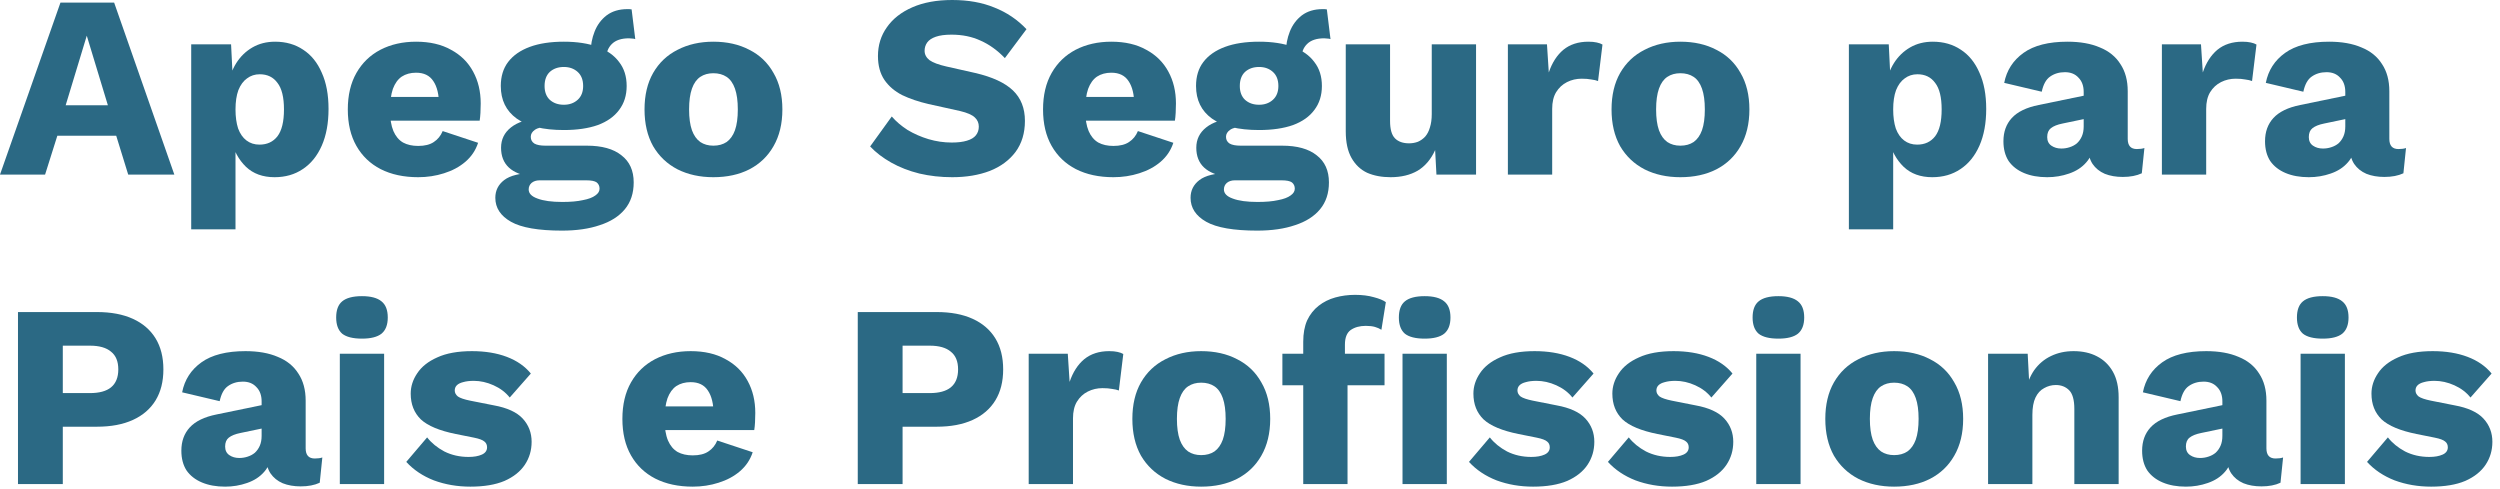 <svg xmlns="http://www.w3.org/2000/svg" width="307" height="60" viewBox="0 0 307 60" fill="none"><path d="M298.544 59.76C296.944 59.76 295.451 59.504 294.064 58.992C292.699 58.459 291.568 57.701 290.672 56.72L293.232 53.712C293.765 54.395 294.469 54.971 295.344 55.44C296.24 55.888 297.232 56.112 298.32 56.112C298.981 56.112 299.525 56.016 299.952 55.824C300.379 55.632 300.592 55.333 300.592 54.928C300.592 54.629 300.485 54.395 300.272 54.224C300.059 54.032 299.632 53.872 298.992 53.744L296.752 53.296C294.747 52.891 293.317 52.293 292.464 51.504C291.632 50.693 291.216 49.637 291.216 48.336C291.216 47.461 291.483 46.629 292.016 45.84C292.549 45.029 293.371 44.379 294.48 43.888C295.589 43.376 297.008 43.12 298.736 43.12C300.357 43.12 301.787 43.355 303.024 43.824C304.261 44.293 305.243 44.976 305.968 45.872L303.376 48.816C302.864 48.176 302.203 47.675 301.392 47.312C300.581 46.949 299.771 46.768 298.96 46.768C298.448 46.768 298.011 46.821 297.648 46.928C297.307 47.013 297.051 47.141 296.88 47.312C296.709 47.483 296.624 47.696 296.624 47.952C296.624 48.229 296.752 48.475 297.008 48.688C297.285 48.88 297.787 49.051 298.512 49.2L301.424 49.776C303.067 50.075 304.251 50.619 304.976 51.408C305.701 52.197 306.064 53.147 306.064 54.256C306.064 55.301 305.787 56.24 305.232 57.072C304.677 57.904 303.845 58.565 302.736 59.056C301.627 59.525 300.229 59.76 298.544 59.76Z" fill="#2B6984"></path><path d="M285.232 41.584C284.122 41.584 283.311 41.381 282.799 40.976C282.309 40.549 282.064 39.888 282.064 38.992C282.064 38.075 282.309 37.413 282.799 37.008C283.311 36.581 284.122 36.368 285.232 36.368C286.32 36.368 287.12 36.581 287.632 37.008C288.144 37.413 288.4 38.075 288.4 38.992C288.4 39.888 288.144 40.549 287.632 40.976C287.12 41.381 286.32 41.584 285.232 41.584ZM287.952 43.44V59.44H282.512V43.44H287.952Z" fill="#2B6984"></path><path d="M272.908 49.296C272.908 48.549 272.695 47.963 272.268 47.536C271.863 47.088 271.308 46.864 270.604 46.864C269.9 46.864 269.292 47.045 268.78 47.408C268.29 47.749 267.948 48.368 267.756 49.264L263.148 48.176C263.447 46.64 264.236 45.413 265.516 44.496C266.796 43.579 268.599 43.12 270.924 43.12C272.482 43.12 273.804 43.355 274.892 43.824C276.002 44.272 276.844 44.955 277.42 45.872C278.018 46.768 278.316 47.877 278.316 49.2V55.056C278.316 55.888 278.69 56.304 279.436 56.304C279.82 56.304 280.13 56.261 280.364 56.176L280.044 59.28C279.404 59.579 278.626 59.728 277.708 59.728C276.876 59.728 276.14 59.6 275.5 59.344C274.86 59.067 274.359 58.661 273.996 58.128C273.634 57.573 273.452 56.88 273.452 56.048V55.856L274.06 55.632C274.06 56.549 273.783 57.317 273.228 57.936C272.695 58.555 271.991 59.013 271.116 59.312C270.263 59.611 269.367 59.76 268.428 59.76C267.34 59.76 266.391 59.589 265.58 59.248C264.77 58.907 264.14 58.416 263.692 57.776C263.266 57.115 263.052 56.304 263.052 55.344C263.052 54.192 263.394 53.243 264.076 52.496C264.78 51.728 265.879 51.195 267.372 50.896L273.42 49.648L273.388 52.528L270.316 53.168C269.676 53.296 269.196 53.488 268.876 53.744C268.578 53.979 268.428 54.341 268.428 54.832C268.428 55.301 268.599 55.653 268.94 55.888C269.282 56.123 269.687 56.24 270.156 56.24C270.519 56.24 270.86 56.187 271.18 56.08C271.522 55.973 271.82 55.813 272.076 55.6C272.332 55.365 272.535 55.077 272.684 54.736C272.834 54.395 272.908 53.989 272.908 53.52V49.296Z" fill="#2B6984"></path><path d="M244.136 59.44V43.44H249L249.288 48.944L248.68 48.336C248.894 47.184 249.267 46.224 249.8 45.456C250.355 44.688 251.038 44.112 251.848 43.728C252.68 43.323 253.608 43.12 254.632 43.12C255.742 43.12 256.702 43.333 257.513 43.76C258.345 44.187 258.995 44.816 259.464 45.648C259.934 46.48 260.169 47.525 260.169 48.784V59.44H254.729V50.224C254.729 49.115 254.515 48.347 254.089 47.92C253.662 47.493 253.118 47.28 252.456 47.28C251.944 47.28 251.464 47.408 251.016 47.664C250.568 47.899 250.216 48.283 249.96 48.816C249.704 49.349 249.576 50.064 249.576 50.96V59.44H244.136Z" fill="#2B6984"></path><path d="M232.596 43.12C234.282 43.12 235.754 43.451 237.012 44.112C238.292 44.752 239.284 45.701 239.988 46.96C240.714 48.197 241.076 49.691 241.076 51.44C241.076 53.189 240.714 54.693 239.988 55.952C239.284 57.189 238.292 58.139 237.012 58.8C235.754 59.44 234.282 59.76 232.596 59.76C230.954 59.76 229.492 59.44 228.212 58.8C226.932 58.139 225.93 57.189 225.204 55.952C224.5 54.693 224.148 53.189 224.148 51.44C224.148 49.691 224.5 48.197 225.204 46.96C225.93 45.701 226.932 44.752 228.212 44.112C229.492 43.451 230.954 43.12 232.596 43.12ZM232.596 46.992C231.978 46.992 231.444 47.141 230.996 47.44C230.548 47.739 230.207 48.219 229.972 48.88C229.738 49.541 229.62 50.395 229.62 51.44C229.62 52.485 229.738 53.339 229.972 54C230.207 54.64 230.548 55.12 230.996 55.44C231.444 55.739 231.978 55.888 232.596 55.888C233.236 55.888 233.78 55.739 234.228 55.44C234.676 55.12 235.018 54.64 235.252 54C235.487 53.339 235.604 52.485 235.604 51.44C235.604 50.395 235.487 49.541 235.252 48.88C235.018 48.219 234.676 47.739 234.228 47.44C233.78 47.141 233.236 46.992 232.596 46.992Z" fill="#2B6984"></path><path d="M218.388 41.584C217.278 41.584 216.468 41.381 215.956 40.976C215.465 40.549 215.22 39.888 215.22 38.992C215.22 38.075 215.465 37.413 215.956 37.008C216.468 36.581 217.278 36.368 218.388 36.368C219.476 36.368 220.276 36.581 220.788 37.008C221.3 37.413 221.556 38.075 221.556 38.992C221.556 39.888 221.3 40.549 220.788 40.976C220.276 41.381 219.476 41.584 218.388 41.584ZM221.108 43.44V59.44H215.668V43.44H221.108Z" fill="#2B6984"></path><path d="M205.325 59.76C203.725 59.76 202.232 59.504 200.845 58.992C199.48 58.459 198.349 57.701 197.453 56.72L200.013 53.712C200.547 54.395 201.251 54.971 202.125 55.44C203.021 55.888 204.013 56.112 205.101 56.112C205.763 56.112 206.307 56.016 206.733 55.824C207.16 55.632 207.373 55.333 207.373 54.928C207.373 54.629 207.267 54.395 207.053 54.224C206.84 54.032 206.413 53.872 205.773 53.744L203.533 53.296C201.528 52.891 200.099 52.293 199.245 51.504C198.413 50.693 197.997 49.637 197.997 48.336C197.997 47.461 198.264 46.629 198.797 45.84C199.331 45.029 200.152 44.379 201.261 43.888C202.371 43.376 203.789 43.12 205.517 43.12C207.139 43.12 208.568 43.355 209.805 43.824C211.043 44.293 212.024 44.976 212.749 45.872L210.157 48.816C209.645 48.176 208.984 47.675 208.173 47.312C207.363 46.949 206.552 46.768 205.741 46.768C205.229 46.768 204.792 46.821 204.429 46.928C204.088 47.013 203.832 47.141 203.661 47.312C203.491 47.483 203.405 47.696 203.405 47.952C203.405 48.229 203.533 48.475 203.789 48.688C204.067 48.88 204.568 49.051 205.293 49.2L208.205 49.776C209.848 50.075 211.032 50.619 211.757 51.408C212.483 52.197 212.845 53.147 212.845 54.256C212.845 55.301 212.568 56.24 212.013 57.072C211.459 57.904 210.627 58.565 209.517 59.056C208.408 59.525 207.011 59.76 205.325 59.76Z" fill="#2B6984"></path><path d="M188.263 59.76C186.663 59.76 185.169 59.504 183.783 58.992C182.417 58.459 181.287 57.701 180.391 56.72L182.951 53.712C183.484 54.395 184.188 54.971 185.063 55.44C185.959 55.888 186.951 56.112 188.039 56.112C188.7 56.112 189.244 56.016 189.671 55.824C190.097 55.632 190.311 55.333 190.311 54.928C190.311 54.629 190.204 54.395 189.991 54.224C189.777 54.032 189.351 53.872 188.711 53.744L186.471 53.296C184.465 52.891 183.036 52.293 182.183 51.504C181.351 50.693 180.935 49.637 180.935 48.336C180.935 47.461 181.201 46.629 181.735 45.84C182.268 45.029 183.089 44.379 184.199 43.888C185.308 43.376 186.727 43.12 188.455 43.12C190.076 43.12 191.505 43.355 192.743 43.824C193.98 44.293 194.961 44.976 195.687 45.872L193.095 48.816C192.583 48.176 191.921 47.675 191.111 47.312C190.3 46.949 189.489 46.768 188.679 46.768C188.167 46.768 187.729 46.821 187.367 46.928C187.025 47.013 186.769 47.141 186.599 47.312C186.428 47.483 186.343 47.696 186.343 47.952C186.343 48.229 186.471 48.475 186.727 48.688C187.004 48.88 187.505 49.051 188.231 49.2L191.143 49.776C192.785 50.075 193.969 50.619 194.695 51.408C195.42 52.197 195.783 53.147 195.783 54.256C195.783 55.301 195.505 56.24 194.951 57.072C194.396 57.904 193.564 58.565 192.455 59.056C191.345 59.525 189.948 59.76 188.263 59.76Z" fill="#2B6984"></path><path d="M166.405 36.208C167.28 36.208 168.048 36.304 168.709 36.496C169.37 36.667 169.861 36.869 170.181 37.104L169.637 40.496C169.402 40.347 169.136 40.229 168.837 40.144C168.538 40.059 168.165 40.016 167.717 40.016C166.97 40.016 166.352 40.187 165.861 40.528C165.392 40.869 165.157 41.467 165.157 42.32V44.4L165.477 45.296V59.44H160.037V41.968C160.037 40.944 160.197 40.069 160.517 39.344C160.858 38.619 161.328 38.021 161.925 37.552C162.522 37.083 163.205 36.741 163.973 36.528C164.741 36.315 165.552 36.208 166.405 36.208ZM170.021 43.44V47.312H157.477V43.44H170.021ZM174.949 41.584C173.84 41.584 173.029 41.381 172.517 40.976C172.026 40.549 171.781 39.888 171.781 38.992C171.781 38.075 172.026 37.413 172.517 37.008C173.029 36.581 173.84 36.368 174.949 36.368C176.037 36.368 176.837 36.581 177.349 37.008C177.861 37.413 178.117 38.075 178.117 38.992C178.117 39.888 177.861 40.549 177.349 40.976C176.837 41.381 176.037 41.584 174.949 41.584ZM177.669 43.44V59.44H172.229V43.44H177.669Z" fill="#2B6984"></path><path d="M147.502 43.12C149.188 43.12 150.66 43.451 151.918 44.112C153.198 44.752 154.191 45.701 154.895 46.96C155.62 48.197 155.982 49.691 155.982 51.44C155.982 53.189 155.62 54.693 154.895 55.952C154.191 57.189 153.198 58.139 151.918 58.8C150.66 59.44 149.188 59.76 147.502 59.76C145.86 59.76 144.399 59.44 143.118 58.8C141.838 58.139 140.836 57.189 140.11 55.952C139.406 54.693 139.054 53.189 139.054 51.44C139.054 49.691 139.406 48.197 140.11 46.96C140.836 45.701 141.838 44.752 143.118 44.112C144.399 43.451 145.86 43.12 147.502 43.12ZM147.502 46.992C146.884 46.992 146.35 47.141 145.902 47.44C145.454 47.739 145.113 48.219 144.878 48.88C144.644 49.541 144.526 50.395 144.526 51.44C144.526 52.485 144.644 53.339 144.878 54C145.113 54.64 145.454 55.12 145.902 55.44C146.35 55.739 146.884 55.888 147.502 55.888C148.142 55.888 148.686 55.739 149.134 55.44C149.582 55.12 149.924 54.64 150.158 54C150.393 53.339 150.51 52.485 150.51 51.44C150.51 50.395 150.393 49.541 150.158 48.88C149.924 48.219 149.582 47.739 149.134 47.44C148.686 47.141 148.142 46.992 147.502 46.992Z" fill="#2B6984"></path><path d="M126.324 59.44V43.44H131.124L131.348 46.896C131.753 45.701 132.351 44.773 133.14 44.112C133.951 43.451 134.975 43.12 136.212 43.12C136.617 43.12 136.959 43.152 137.236 43.216C137.535 43.28 137.769 43.365 137.94 43.472L137.396 47.952C137.183 47.867 136.905 47.803 136.564 47.76C136.244 47.696 135.849 47.664 135.38 47.664C134.74 47.664 134.143 47.803 133.588 48.08C133.033 48.357 132.585 48.773 132.244 49.328C131.924 49.861 131.764 50.544 131.764 51.376V59.44H126.324Z" fill="#2B6984"></path><path d="M115.029 38.32C116.757 38.32 118.229 38.597 119.445 39.152C120.661 39.707 121.589 40.507 122.229 41.552C122.869 42.597 123.189 43.867 123.189 45.36C123.189 46.853 122.869 48.123 122.229 49.168C121.589 50.213 120.661 51.013 119.445 51.568C118.229 52.123 116.757 52.4 115.029 52.4H110.837V59.44H105.333V38.32H115.029ZM114.165 48.272C115.317 48.272 116.181 48.037 116.757 47.568C117.354 47.077 117.653 46.341 117.653 45.36C117.653 44.379 117.354 43.653 116.757 43.184C116.181 42.693 115.317 42.448 114.165 42.448H110.837V48.272H114.165Z" fill="#2B6984"></path><path d="M85.07 59.76C83.299 59.76 81.763 59.429 80.462 58.768C79.181 58.107 78.189 57.157 77.486 55.92C76.781 54.683 76.43 53.189 76.43 51.44C76.43 49.691 76.781 48.197 77.486 46.96C78.189 45.723 79.171 44.773 80.43 44.112C81.71 43.451 83.171 43.12 84.814 43.12C86.499 43.12 87.928 43.451 89.102 44.112C90.296 44.752 91.203 45.648 91.822 46.8C92.44 47.931 92.749 49.232 92.749 50.704C92.749 51.088 92.739 51.472 92.718 51.856C92.696 52.24 92.664 52.56 92.621 52.816H79.95V49.904H90.222L87.629 50.896C87.629 49.616 87.395 48.635 86.925 47.952C86.478 47.269 85.773 46.928 84.814 46.928C84.131 46.928 83.544 47.088 83.053 47.408C82.584 47.728 82.222 48.229 81.966 48.912C81.731 49.595 81.614 50.469 81.614 51.536C81.614 52.581 81.752 53.435 82.029 54.096C82.307 54.736 82.701 55.205 83.213 55.504C83.725 55.781 84.344 55.92 85.07 55.92C85.88 55.92 86.52 55.76 86.99 55.44C87.48 55.12 87.843 54.672 88.078 54.096L92.43 55.536C92.131 56.453 91.608 57.232 90.862 57.872C90.136 58.491 89.261 58.96 88.237 59.28C87.235 59.6 86.179 59.76 85.07 59.76Z" fill="#2B6984"></path><path d="M57.763 59.76C56.163 59.76 54.669 59.504 53.283 58.992C51.917 58.459 50.787 57.701 49.891 56.72L52.451 53.712C52.984 54.395 53.688 54.971 54.563 55.44C55.459 55.888 56.451 56.112 57.539 56.112C58.2 56.112 58.744 56.016 59.171 55.824C59.597 55.632 59.811 55.333 59.811 54.928C59.811 54.629 59.704 54.395 59.491 54.224C59.277 54.032 58.851 53.872 58.211 53.744L55.971 53.296C53.965 52.891 52.536 52.293 51.683 51.504C50.851 50.693 50.435 49.637 50.435 48.336C50.435 47.461 50.701 46.629 51.235 45.84C51.768 45.029 52.589 44.379 53.699 43.888C54.808 43.376 56.227 43.12 57.955 43.12C59.576 43.12 61.005 43.355 62.243 43.824C63.48 44.293 64.461 44.976 65.187 45.872L62.595 48.816C62.083 48.176 61.421 47.675 60.611 47.312C59.8 46.949 58.989 46.768 58.179 46.768C57.667 46.768 57.229 46.821 56.867 46.928C56.525 47.013 56.269 47.141 56.099 47.312C55.928 47.483 55.843 47.696 55.843 47.952C55.843 48.229 55.971 48.475 56.227 48.688C56.504 48.88 57.005 49.051 57.731 49.2L60.643 49.776C62.285 50.075 63.469 50.619 64.195 51.408C64.92 52.197 65.283 53.147 65.283 54.256C65.283 55.301 65.005 56.24 64.451 57.072C63.896 57.904 63.064 58.565 61.955 59.056C60.845 59.525 59.448 59.76 57.763 59.76Z" fill="#2B6984"></path><path d="M44.45 41.584C43.341 41.584 42.53 41.381 42.018 40.976C41.528 40.549 41.282 39.888 41.282 38.992C41.282 38.075 41.528 37.413 42.018 37.008C42.53 36.581 43.341 36.368 44.45 36.368C45.538 36.368 46.338 36.581 46.85 37.008C47.362 37.413 47.618 38.075 47.618 38.992C47.618 39.888 47.362 40.549 46.85 40.976C46.338 41.381 45.538 41.584 44.45 41.584ZM47.17 43.44V59.44H41.73V43.44H47.17Z" fill="#2B6984"></path><path d="M32.127 49.296C32.127 48.549 31.914 47.963 31.487 47.536C31.082 47.088 30.527 46.864 29.823 46.864C29.119 46.864 28.511 47.045 27.999 47.408C27.508 47.749 27.167 48.368 26.975 49.264L22.367 48.176C22.666 46.64 23.455 45.413 24.735 44.496C26.015 43.579 27.818 43.12 30.143 43.12C31.7 43.12 33.023 43.355 34.111 43.824C35.22 44.272 36.063 44.955 36.639 45.872C37.236 46.768 37.535 47.877 37.535 49.2V55.056C37.535 55.888 37.908 56.304 38.655 56.304C39.039 56.304 39.348 56.261 39.583 56.176L39.263 59.28C38.623 59.579 37.844 59.728 36.927 59.728C36.095 59.728 35.359 59.6 34.719 59.344C34.079 59.067 33.578 58.661 33.215 58.128C32.852 57.573 32.671 56.88 32.671 56.048V55.856L33.279 55.632C33.279 56.549 33.002 57.317 32.447 57.936C31.914 58.555 31.21 59.013 30.335 59.312C29.482 59.611 28.586 59.76 27.647 59.76C26.559 59.76 25.61 59.589 24.799 59.248C23.988 58.907 23.359 58.416 22.911 57.776C22.484 57.115 22.271 56.304 22.271 55.344C22.271 54.192 22.612 53.243 23.295 52.496C23.999 51.728 25.098 51.195 26.591 50.896L32.639 49.648L32.607 52.528L29.535 53.168C28.895 53.296 28.415 53.488 28.095 53.744C27.796 53.979 27.647 54.341 27.647 54.832C27.647 55.301 27.818 55.653 28.159 55.888C28.5 56.123 28.906 56.24 29.375 56.24C29.738 56.24 30.079 56.187 30.399 56.08C30.74 55.973 31.039 55.813 31.295 55.6C31.551 55.365 31.754 55.077 31.903 54.736C32.052 54.395 32.127 53.989 32.127 53.52V49.296Z" fill="#2B6984"></path><path d="M11.904 38.32C13.632 38.32 15.104 38.597 16.32 39.152C17.536 39.707 18.464 40.507 19.104 41.552C19.744 42.597 20.064 43.867 20.064 45.36C20.064 46.853 19.744 48.123 19.104 49.168C18.464 50.213 17.536 51.013 16.32 51.568C15.104 52.123 13.632 52.4 11.904 52.4H7.712V59.44H2.208V38.32H11.904ZM11.04 48.272C12.192 48.272 13.056 48.037 13.632 47.568C14.229 47.077 14.528 46.341 14.528 45.36C14.528 44.379 14.229 43.653 13.632 43.184C13.056 42.693 12.192 42.448 11.04 42.448H7.712V48.272H11.04Z" fill="#2B6984"></path><path d="M288.002 11.296C288.002 10.549 287.789 9.963 287.362 9.536C286.957 9.088 286.402 8.864 285.698 8.864C284.994 8.864 284.386 9.045 283.874 9.408C283.383 9.749 283.042 10.368 282.85 11.264L278.242 10.176C278.541 8.64 279.33 7.413 280.61 6.496C281.89 5.579 283.693 5.12 286.018 5.12C287.575 5.12 288.898 5.355 289.986 5.824C291.095 6.272 291.938 6.955 292.514 7.872C293.111 8.768 293.41 9.877 293.41 11.2V17.056C293.41 17.888 293.783 18.304 294.53 18.304C294.914 18.304 295.223 18.261 295.458 18.176L295.138 21.28C294.498 21.579 293.719 21.728 292.802 21.728C291.97 21.728 291.234 21.6 290.594 21.344C289.954 21.067 289.453 20.661 289.09 20.128C288.727 19.573 288.546 18.88 288.546 18.048V17.856L289.154 17.632C289.154 18.549 288.877 19.317 288.322 19.936C287.789 20.555 287.085 21.013 286.21 21.312C285.357 21.611 284.461 21.76 283.522 21.76C282.434 21.76 281.485 21.589 280.674 21.248C279.863 20.907 279.234 20.416 278.786 19.776C278.359 19.115 278.146 18.304 278.146 17.344C278.146 16.192 278.487 15.243 279.17 14.496C279.874 13.728 280.973 13.195 282.466 12.896L288.514 11.648L288.482 14.528L285.41 15.168C284.77 15.296 284.29 15.488 283.97 15.744C283.671 15.979 283.522 16.341 283.522 16.832C283.522 17.301 283.693 17.653 284.034 17.888C284.375 18.123 284.781 18.24 285.25 18.24C285.613 18.24 285.954 18.187 286.274 18.08C286.615 17.973 286.914 17.813 287.17 17.6C287.426 17.365 287.629 17.077 287.778 16.736C287.927 16.395 288.002 15.989 288.002 15.52V11.296Z" fill="#2B6984"></path><path d="M265.48 21.44V5.44H270.28L270.504 8.896C270.91 7.701 271.507 6.773 272.296 6.112C273.107 5.451 274.131 5.12 275.368 5.12C275.774 5.12 276.115 5.152 276.392 5.216C276.691 5.28 276.926 5.365 277.096 5.472L276.552 9.952C276.339 9.867 276.062 9.803 275.72 9.76C275.4 9.696 275.006 9.664 274.536 9.664C273.896 9.664 273.299 9.803 272.744 10.08C272.19 10.357 271.742 10.773 271.4 11.328C271.08 11.861 270.92 12.544 270.92 13.376V21.44H265.48Z" fill="#2B6984"></path><path d="M255.877 11.296C255.877 10.549 255.664 9.963 255.237 9.536C254.832 9.088 254.277 8.864 253.573 8.864C252.869 8.864 252.261 9.045 251.749 9.408C251.258 9.749 250.917 10.368 250.725 11.264L246.117 10.176C246.416 8.64 247.205 7.413 248.485 6.496C249.765 5.579 251.568 5.12 253.893 5.12C255.45 5.12 256.773 5.355 257.861 5.824C258.97 6.272 259.813 6.955 260.389 7.872C260.986 8.768 261.285 9.877 261.285 11.2V17.056C261.285 17.888 261.658 18.304 262.405 18.304C262.789 18.304 263.098 18.261 263.333 18.176L263.013 21.28C262.373 21.579 261.594 21.728 260.677 21.728C259.845 21.728 259.109 21.6 258.469 21.344C257.829 21.067 257.328 20.661 256.965 20.128C256.602 19.573 256.421 18.88 256.421 18.048V17.856L257.029 17.632C257.029 18.549 256.752 19.317 256.197 19.936C255.664 20.555 254.96 21.013 254.085 21.312C253.232 21.611 252.336 21.76 251.397 21.76C250.309 21.76 249.36 21.589 248.549 21.248C247.738 20.907 247.109 20.416 246.661 19.776C246.234 19.115 246.021 18.304 246.021 17.344C246.021 16.192 246.362 15.243 247.045 14.496C247.749 13.728 248.848 13.195 250.341 12.896L256.389 11.648L256.357 14.528L253.285 15.168C252.645 15.296 252.165 15.488 251.845 15.744C251.546 15.979 251.397 16.341 251.397 16.832C251.397 17.301 251.568 17.653 251.909 17.888C252.25 18.123 252.656 18.24 253.125 18.24C253.488 18.24 253.829 18.187 254.149 18.08C254.49 17.973 254.789 17.813 255.045 17.6C255.301 17.365 255.504 17.077 255.653 16.736C255.802 16.395 255.877 15.989 255.877 15.52V11.296Z" fill="#2B6984"></path><path d="M227.043 28.16V5.44H231.939L232.227 11.232L231.587 10.56C231.736 9.493 232.067 8.555 232.579 7.744C233.091 6.933 233.752 6.293 234.563 5.824C235.373 5.355 236.301 5.12 237.347 5.12C238.669 5.12 239.821 5.451 240.803 6.112C241.784 6.752 242.541 7.691 243.075 8.928C243.629 10.144 243.907 11.627 243.907 13.376C243.907 15.125 243.629 16.629 243.075 17.888C242.52 19.147 241.741 20.107 240.739 20.768C239.757 21.429 238.605 21.76 237.283 21.76C235.832 21.76 234.659 21.333 233.763 20.48C232.867 19.605 232.269 18.507 231.971 17.184L232.483 16.416V28.16H227.043ZM235.427 17.76C236.365 17.76 237.101 17.419 237.635 16.736C238.168 16.032 238.435 14.933 238.435 13.44C238.435 11.947 238.168 10.859 237.635 10.176C237.123 9.472 236.397 9.12 235.459 9.12C234.861 9.12 234.339 9.291 233.891 9.632C233.443 9.952 233.091 10.432 232.835 11.072C232.6 11.712 232.483 12.501 232.483 13.44C232.483 14.336 232.589 15.115 232.803 15.776C233.037 16.416 233.379 16.907 233.827 17.248C234.275 17.589 234.808 17.76 235.427 17.76Z" fill="#2B6984"></path><path d="M206.346 5.12C208.032 5.12 209.504 5.451 210.762 6.112C212.042 6.752 213.034 7.701 213.738 8.96C214.464 10.197 214.826 11.691 214.826 13.44C214.826 15.189 214.464 16.693 213.738 17.952C213.034 19.189 212.042 20.139 210.762 20.8C209.504 21.44 208.032 21.76 206.346 21.76C204.704 21.76 203.242 21.44 201.962 20.8C200.682 20.139 199.68 19.189 198.954 17.952C198.25 16.693 197.898 15.189 197.898 13.44C197.898 11.691 198.25 10.197 198.954 8.96C199.68 7.701 200.682 6.752 201.962 6.112C203.242 5.451 204.704 5.12 206.346 5.12ZM206.346 8.992C205.728 8.992 205.194 9.141 204.746 9.44C204.298 9.739 203.957 10.219 203.722 10.88C203.488 11.541 203.37 12.395 203.37 13.44C203.37 14.485 203.488 15.339 203.722 16C203.957 16.64 204.298 17.12 204.746 17.44C205.194 17.739 205.728 17.888 206.346 17.888C206.986 17.888 207.53 17.739 207.978 17.44C208.426 17.12 208.768 16.64 209.002 16C209.237 15.339 209.354 14.485 209.354 13.44C209.354 12.395 209.237 11.541 209.002 10.88C208.768 10.219 208.426 9.739 207.978 9.44C207.53 9.141 206.986 8.992 206.346 8.992Z" fill="#2B6984"></path><path d="M185.168 21.44V5.44H189.968L190.192 8.896C190.597 7.701 191.194 6.773 191.984 6.112C192.794 5.451 193.818 5.12 195.056 5.12C195.461 5.12 195.802 5.152 196.08 5.216C196.378 5.28 196.613 5.365 196.784 5.472L196.24 9.952C196.026 9.867 195.749 9.803 195.408 9.76C195.088 9.696 194.693 9.664 194.224 9.664C193.584 9.664 192.986 9.803 192.432 10.08C191.877 10.357 191.429 10.773 191.088 11.328C190.768 11.861 190.608 12.544 190.608 13.376V21.44H185.168Z" fill="#2B6984"></path><path d="M170.763 21.76C169.675 21.76 168.715 21.579 167.883 21.216C167.073 20.832 166.433 20.224 165.963 19.392C165.494 18.56 165.259 17.472 165.259 16.128V5.44H170.699V14.848C170.699 15.872 170.902 16.587 171.307 16.992C171.713 17.397 172.289 17.6 173.035 17.6C173.419 17.6 173.782 17.536 174.123 17.408C174.465 17.259 174.763 17.045 175.019 16.768C175.275 16.469 175.467 16.096 175.595 15.648C175.745 15.179 175.819 14.635 175.819 14.016V5.44H181.259V21.44H176.395L176.235 18.432C175.723 19.563 175.009 20.405 174.091 20.96C173.174 21.493 172.065 21.76 170.763 21.76Z" fill="#2B6984"></path><path d="M162.937 1.152L163.385 4.8C163.257 4.757 163.129 4.736 163.001 4.736C162.873 4.715 162.745 4.704 162.617 4.704C161.678 4.704 160.974 4.939 160.505 5.408C160.057 5.856 159.833 6.421 159.833 7.104L157.913 6.4C157.913 5.525 158.073 4.683 158.393 3.872C158.713 3.061 159.204 2.4 159.865 1.888C160.548 1.376 161.401 1.12 162.425 1.12C162.489 1.12 162.564 1.12 162.649 1.12C162.756 1.12 162.852 1.131 162.937 1.152ZM157.433 17.888C159.289 17.888 160.708 18.283 161.689 19.072C162.692 19.84 163.193 20.949 163.193 22.4C163.193 23.723 162.83 24.821 162.105 25.696C161.38 26.571 160.356 27.221 159.033 27.648C157.732 28.096 156.185 28.32 154.393 28.32C151.492 28.32 149.401 27.957 148.121 27.232C146.841 26.507 146.201 25.525 146.201 24.288C146.201 23.392 146.564 22.667 147.289 22.112C148.014 21.557 149.22 21.259 150.905 21.216L150.777 21.728C149.476 21.557 148.505 21.173 147.865 20.576C147.225 19.979 146.905 19.168 146.905 18.144C146.905 17.12 147.31 16.288 148.121 15.648C148.932 15.008 150.009 14.656 151.353 14.592L153.337 15.52H152.825C151.993 15.563 151.406 15.701 151.065 15.936C150.724 16.171 150.553 16.459 150.553 16.8C150.553 17.163 150.702 17.44 151.001 17.632C151.3 17.803 151.748 17.888 152.345 17.888H157.433ZM154.425 24.8C155.449 24.8 156.292 24.725 156.953 24.576C157.636 24.448 158.148 24.256 158.489 24C158.83 23.765 159.001 23.488 159.001 23.168C159.001 22.848 158.884 22.592 158.649 22.4C158.414 22.229 157.988 22.144 157.369 22.144H151.641C151.236 22.144 150.905 22.251 150.649 22.464C150.414 22.677 150.297 22.944 150.297 23.264C150.297 23.755 150.66 24.128 151.385 24.384C152.11 24.661 153.124 24.8 154.425 24.8ZM154.617 5.12C156.238 5.12 157.625 5.333 158.777 5.76C159.929 6.187 160.804 6.805 161.401 7.616C162.02 8.405 162.329 9.387 162.329 10.56C162.329 11.712 162.02 12.693 161.401 13.504C160.804 14.315 159.929 14.933 158.777 15.36C157.625 15.765 156.238 15.968 154.617 15.968C152.078 15.968 150.148 15.499 148.825 14.56C147.524 13.621 146.873 12.288 146.873 10.56C146.873 9.387 147.172 8.405 147.769 7.616C148.388 6.805 149.273 6.187 150.425 5.76C151.577 5.333 152.974 5.12 154.617 5.12ZM154.617 8.224C153.913 8.224 153.337 8.427 152.889 8.832C152.462 9.237 152.249 9.813 152.249 10.56C152.249 11.285 152.462 11.851 152.889 12.256C153.337 12.661 153.913 12.864 154.617 12.864C155.3 12.864 155.865 12.661 156.313 12.256C156.761 11.851 156.985 11.285 156.985 10.56C156.985 9.813 156.761 9.237 156.313 8.832C155.865 8.427 155.3 8.224 154.617 8.224Z" fill="#2B6984"></path><path d="M136.726 21.76C134.955 21.76 133.419 21.429 132.118 20.768C130.838 20.107 129.846 19.157 129.142 17.92C128.438 16.683 128.086 15.189 128.086 13.44C128.086 11.691 128.438 10.197 129.142 8.96C129.846 7.723 130.827 6.773 132.086 6.112C133.366 5.451 134.827 5.12 136.47 5.12C138.155 5.12 139.584 5.451 140.758 6.112C141.952 6.752 142.859 7.648 143.478 8.8C144.096 9.931 144.406 11.232 144.406 12.704C144.406 13.088 144.395 13.472 144.374 13.856C144.352 14.24 144.32 14.56 144.278 14.816H131.606V11.904H141.878L139.286 12.896C139.286 11.616 139.051 10.635 138.582 9.952C138.134 9.269 137.43 8.928 136.47 8.928C135.787 8.928 135.2 9.088 134.71 9.408C134.24 9.728 133.878 10.229 133.622 10.912C133.387 11.595 133.27 12.469 133.27 13.536C133.27 14.581 133.408 15.435 133.686 16.096C133.963 16.736 134.358 17.205 134.87 17.504C135.382 17.781 136 17.92 136.726 17.92C137.536 17.92 138.176 17.76 138.646 17.44C139.136 17.12 139.499 16.672 139.734 16.096L144.086 17.536C143.787 18.453 143.264 19.232 142.518 19.872C141.792 20.491 140.918 20.96 139.894 21.28C138.891 21.6 137.835 21.76 136.726 21.76Z" fill="#2B6984"></path><path d="M116.933 0C118.895 0 120.623 0.309 122.117 0.928C123.631 1.525 124.943 2.411 126.053 3.584L123.397 7.136C122.479 6.176 121.487 5.461 120.421 4.992C119.375 4.501 118.181 4.256 116.837 4.256C116.047 4.256 115.407 4.341 114.917 4.512C114.426 4.683 114.074 4.917 113.861 5.216C113.647 5.515 113.541 5.856 113.541 6.24C113.541 6.688 113.743 7.072 114.149 7.392C114.575 7.691 115.258 7.947 116.197 8.16L119.749 8.96C121.861 9.451 123.407 10.165 124.389 11.104C125.37 12.043 125.861 13.291 125.861 14.848C125.861 16.341 125.477 17.611 124.709 18.656C123.941 19.68 122.885 20.459 121.541 20.992C120.197 21.504 118.661 21.76 116.933 21.76C115.525 21.76 114.181 21.611 112.901 21.312C111.621 20.992 110.469 20.544 109.445 19.968C108.421 19.392 107.557 18.731 106.853 17.984L109.509 14.304C110.042 14.923 110.693 15.477 111.461 15.968C112.25 16.437 113.103 16.811 114.021 17.088C114.959 17.365 115.909 17.504 116.869 17.504C117.615 17.504 118.234 17.429 118.725 17.28C119.237 17.131 119.61 16.907 119.845 16.608C120.079 16.309 120.197 15.957 120.197 15.552C120.197 15.104 120.037 14.731 119.717 14.432C119.397 14.112 118.789 13.845 117.893 13.632L113.989 12.768C112.794 12.491 111.727 12.128 110.789 11.68C109.871 11.211 109.146 10.592 108.613 9.824C108.079 9.035 107.813 8.053 107.813 6.88C107.813 5.557 108.175 4.384 108.901 3.36C109.626 2.315 110.671 1.493 112.037 0.896C113.402 0.299 115.034 0 116.933 0Z" fill="#2B6984"></path><path d="M87.596 5.12C89.282 5.12 90.754 5.451 92.012 6.112C93.292 6.752 94.284 7.701 94.988 8.96C95.714 10.197 96.076 11.691 96.076 13.44C96.076 15.189 95.714 16.693 94.988 17.952C94.284 19.189 93.292 20.139 92.012 20.8C90.754 21.44 89.282 21.76 87.596 21.76C85.954 21.76 84.492 21.44 83.212 20.8C81.932 20.139 80.93 19.189 80.204 17.952C79.5 16.693 79.148 15.189 79.148 13.44C79.148 11.691 79.5 10.197 80.204 8.96C80.93 7.701 81.932 6.752 83.212 6.112C84.492 5.451 85.954 5.12 87.596 5.12ZM87.596 8.992C86.978 8.992 86.444 9.141 85.996 9.44C85.548 9.739 85.207 10.219 84.972 10.88C84.738 11.541 84.62 12.395 84.62 13.44C84.62 14.485 84.738 15.339 84.972 16C85.207 16.64 85.548 17.12 85.996 17.44C86.444 17.739 86.978 17.888 87.596 17.888C88.236 17.888 88.78 17.739 89.228 17.44C89.676 17.12 90.018 16.64 90.252 16C90.487 15.339 90.604 14.485 90.604 13.44C90.604 12.395 90.487 11.541 90.252 10.88C90.018 10.219 89.676 9.739 89.228 9.44C88.78 9.141 88.236 8.992 87.596 8.992Z" fill="#2B6984"></path><path d="M77.562 1.152L78.01 4.8C77.882 4.757 77.754 4.736 77.626 4.736C77.498 4.715 77.37 4.704 77.242 4.704C76.303 4.704 75.599 4.939 75.13 5.408C74.682 5.856 74.458 6.421 74.458 7.104L72.538 6.4C72.538 5.525 72.698 4.683 73.018 3.872C73.338 3.061 73.829 2.4 74.49 1.888C75.173 1.376 76.026 1.12 77.05 1.12C77.114 1.12 77.189 1.12 77.274 1.12C77.381 1.12 77.477 1.131 77.562 1.152ZM72.058 17.888C73.914 17.888 75.333 18.283 76.314 19.072C77.317 19.84 77.818 20.949 77.818 22.4C77.818 23.723 77.455 24.821 76.73 25.696C76.005 26.571 74.981 27.221 73.658 27.648C72.357 28.096 70.81 28.32 69.018 28.32C66.117 28.32 64.026 27.957 62.746 27.232C61.466 26.507 60.826 25.525 60.826 24.288C60.826 23.392 61.189 22.667 61.914 22.112C62.639 21.557 63.845 21.259 65.53 21.216L65.402 21.728C64.101 21.557 63.13 21.173 62.49 20.576C61.85 19.979 61.53 19.168 61.53 18.144C61.53 17.12 61.935 16.288 62.746 15.648C63.557 15.008 64.634 14.656 65.978 14.592L67.962 15.52H67.45C66.618 15.563 66.031 15.701 65.69 15.936C65.349 16.171 65.178 16.459 65.178 16.8C65.178 17.163 65.327 17.44 65.626 17.632C65.925 17.803 66.373 17.888 66.97 17.888H72.058ZM69.05 24.8C70.074 24.8 70.917 24.725 71.578 24.576C72.261 24.448 72.773 24.256 73.114 24C73.455 23.765 73.626 23.488 73.626 23.168C73.626 22.848 73.509 22.592 73.274 22.4C73.039 22.229 72.613 22.144 71.994 22.144H66.266C65.861 22.144 65.53 22.251 65.274 22.464C65.039 22.677 64.922 22.944 64.922 23.264C64.922 23.755 65.285 24.128 66.01 24.384C66.735 24.661 67.749 24.8 69.05 24.8ZM69.242 5.12C70.863 5.12 72.25 5.333 73.402 5.76C74.554 6.187 75.429 6.805 76.026 7.616C76.645 8.405 76.954 9.387 76.954 10.56C76.954 11.712 76.645 12.693 76.026 13.504C75.429 14.315 74.554 14.933 73.402 15.36C72.25 15.765 70.863 15.968 69.242 15.968C66.703 15.968 64.773 15.499 63.45 14.56C62.149 13.621 61.498 12.288 61.498 10.56C61.498 9.387 61.797 8.405 62.394 7.616C63.013 6.805 63.898 6.187 65.05 5.76C66.202 5.333 67.599 5.12 69.242 5.12ZM69.242 8.224C68.538 8.224 67.962 8.427 67.514 8.832C67.087 9.237 66.874 9.813 66.874 10.56C66.874 11.285 67.087 11.851 67.514 12.256C67.962 12.661 68.538 12.864 69.242 12.864C69.925 12.864 70.49 12.661 70.938 12.256C71.386 11.851 71.61 11.285 71.61 10.56C71.61 9.813 71.386 9.237 70.938 8.832C70.49 8.427 69.925 8.224 69.242 8.224Z" fill="#2B6984"></path><path d="M51.351 21.76C49.58 21.76 48.044 21.429 46.743 20.768C45.463 20.107 44.471 19.157 43.767 17.92C43.063 16.683 42.711 15.189 42.711 13.44C42.711 11.691 43.063 10.197 43.767 8.96C44.471 7.723 45.452 6.773 46.711 6.112C47.991 5.451 49.452 5.12 51.095 5.12C52.78 5.12 54.209 5.451 55.383 6.112C56.577 6.752 57.484 7.648 58.103 8.8C58.721 9.931 59.031 11.232 59.031 12.704C59.031 13.088 59.02 13.472 58.999 13.856C58.977 14.24 58.945 14.56 58.903 14.816H46.231V11.904H56.503L53.911 12.896C53.911 11.616 53.676 10.635 53.207 9.952C52.759 9.269 52.055 8.928 51.095 8.928C50.412 8.928 49.825 9.088 49.335 9.408C48.865 9.728 48.503 10.229 48.247 10.912C48.012 11.595 47.895 12.469 47.895 13.536C47.895 14.581 48.033 15.435 48.311 16.096C48.588 16.736 48.983 17.205 49.495 17.504C50.007 17.781 50.625 17.92 51.351 17.92C52.161 17.92 52.801 17.76 53.271 17.44C53.761 17.12 54.124 16.672 54.359 16.096L58.711 17.536C58.412 18.453 57.889 19.232 57.143 19.872C56.417 20.491 55.543 20.96 54.519 21.28C53.516 21.6 52.46 21.76 51.351 21.76Z" fill="#2B6984"></path><path d="M23.48 28.16V5.44H28.376L28.664 11.232L28.024 10.56C28.174 9.493 28.504 8.555 29.016 7.744C29.528 6.933 30.19 6.293 31 5.824C31.811 5.355 32.739 5.12 33.784 5.12C35.107 5.12 36.259 5.451 37.24 6.112C38.222 6.752 38.979 7.691 39.512 8.928C40.067 10.144 40.344 11.627 40.344 13.376C40.344 15.125 40.067 16.629 39.512 17.888C38.958 19.147 38.179 20.107 37.176 20.768C36.195 21.429 35.043 21.76 33.72 21.76C32.27 21.76 31.096 21.333 30.2 20.48C29.304 19.605 28.707 18.507 28.408 17.184L28.92 16.416V28.16H23.48ZM31.864 17.76C32.803 17.76 33.539 17.419 34.072 16.736C34.606 16.032 34.872 14.933 34.872 13.44C34.872 11.947 34.606 10.859 34.072 10.176C33.56 9.472 32.835 9.12 31.896 9.12C31.299 9.12 30.776 9.291 30.328 9.632C29.88 9.952 29.528 10.432 29.272 11.072C29.038 11.712 28.92 12.501 28.92 13.44C28.92 14.336 29.027 15.115 29.24 15.776C29.475 16.416 29.816 16.907 30.264 17.248C30.712 17.589 31.246 17.76 31.864 17.76Z" fill="#2B6984"></path><path d="M21.408 21.44H15.744L14.272 16.672H7.04L5.536 21.44H0L7.424 0.32H14.016L21.408 21.44ZM8.064 12.928H13.248L10.656 4.384L8.064 12.928Z" fill="#2B6984"></path></svg>